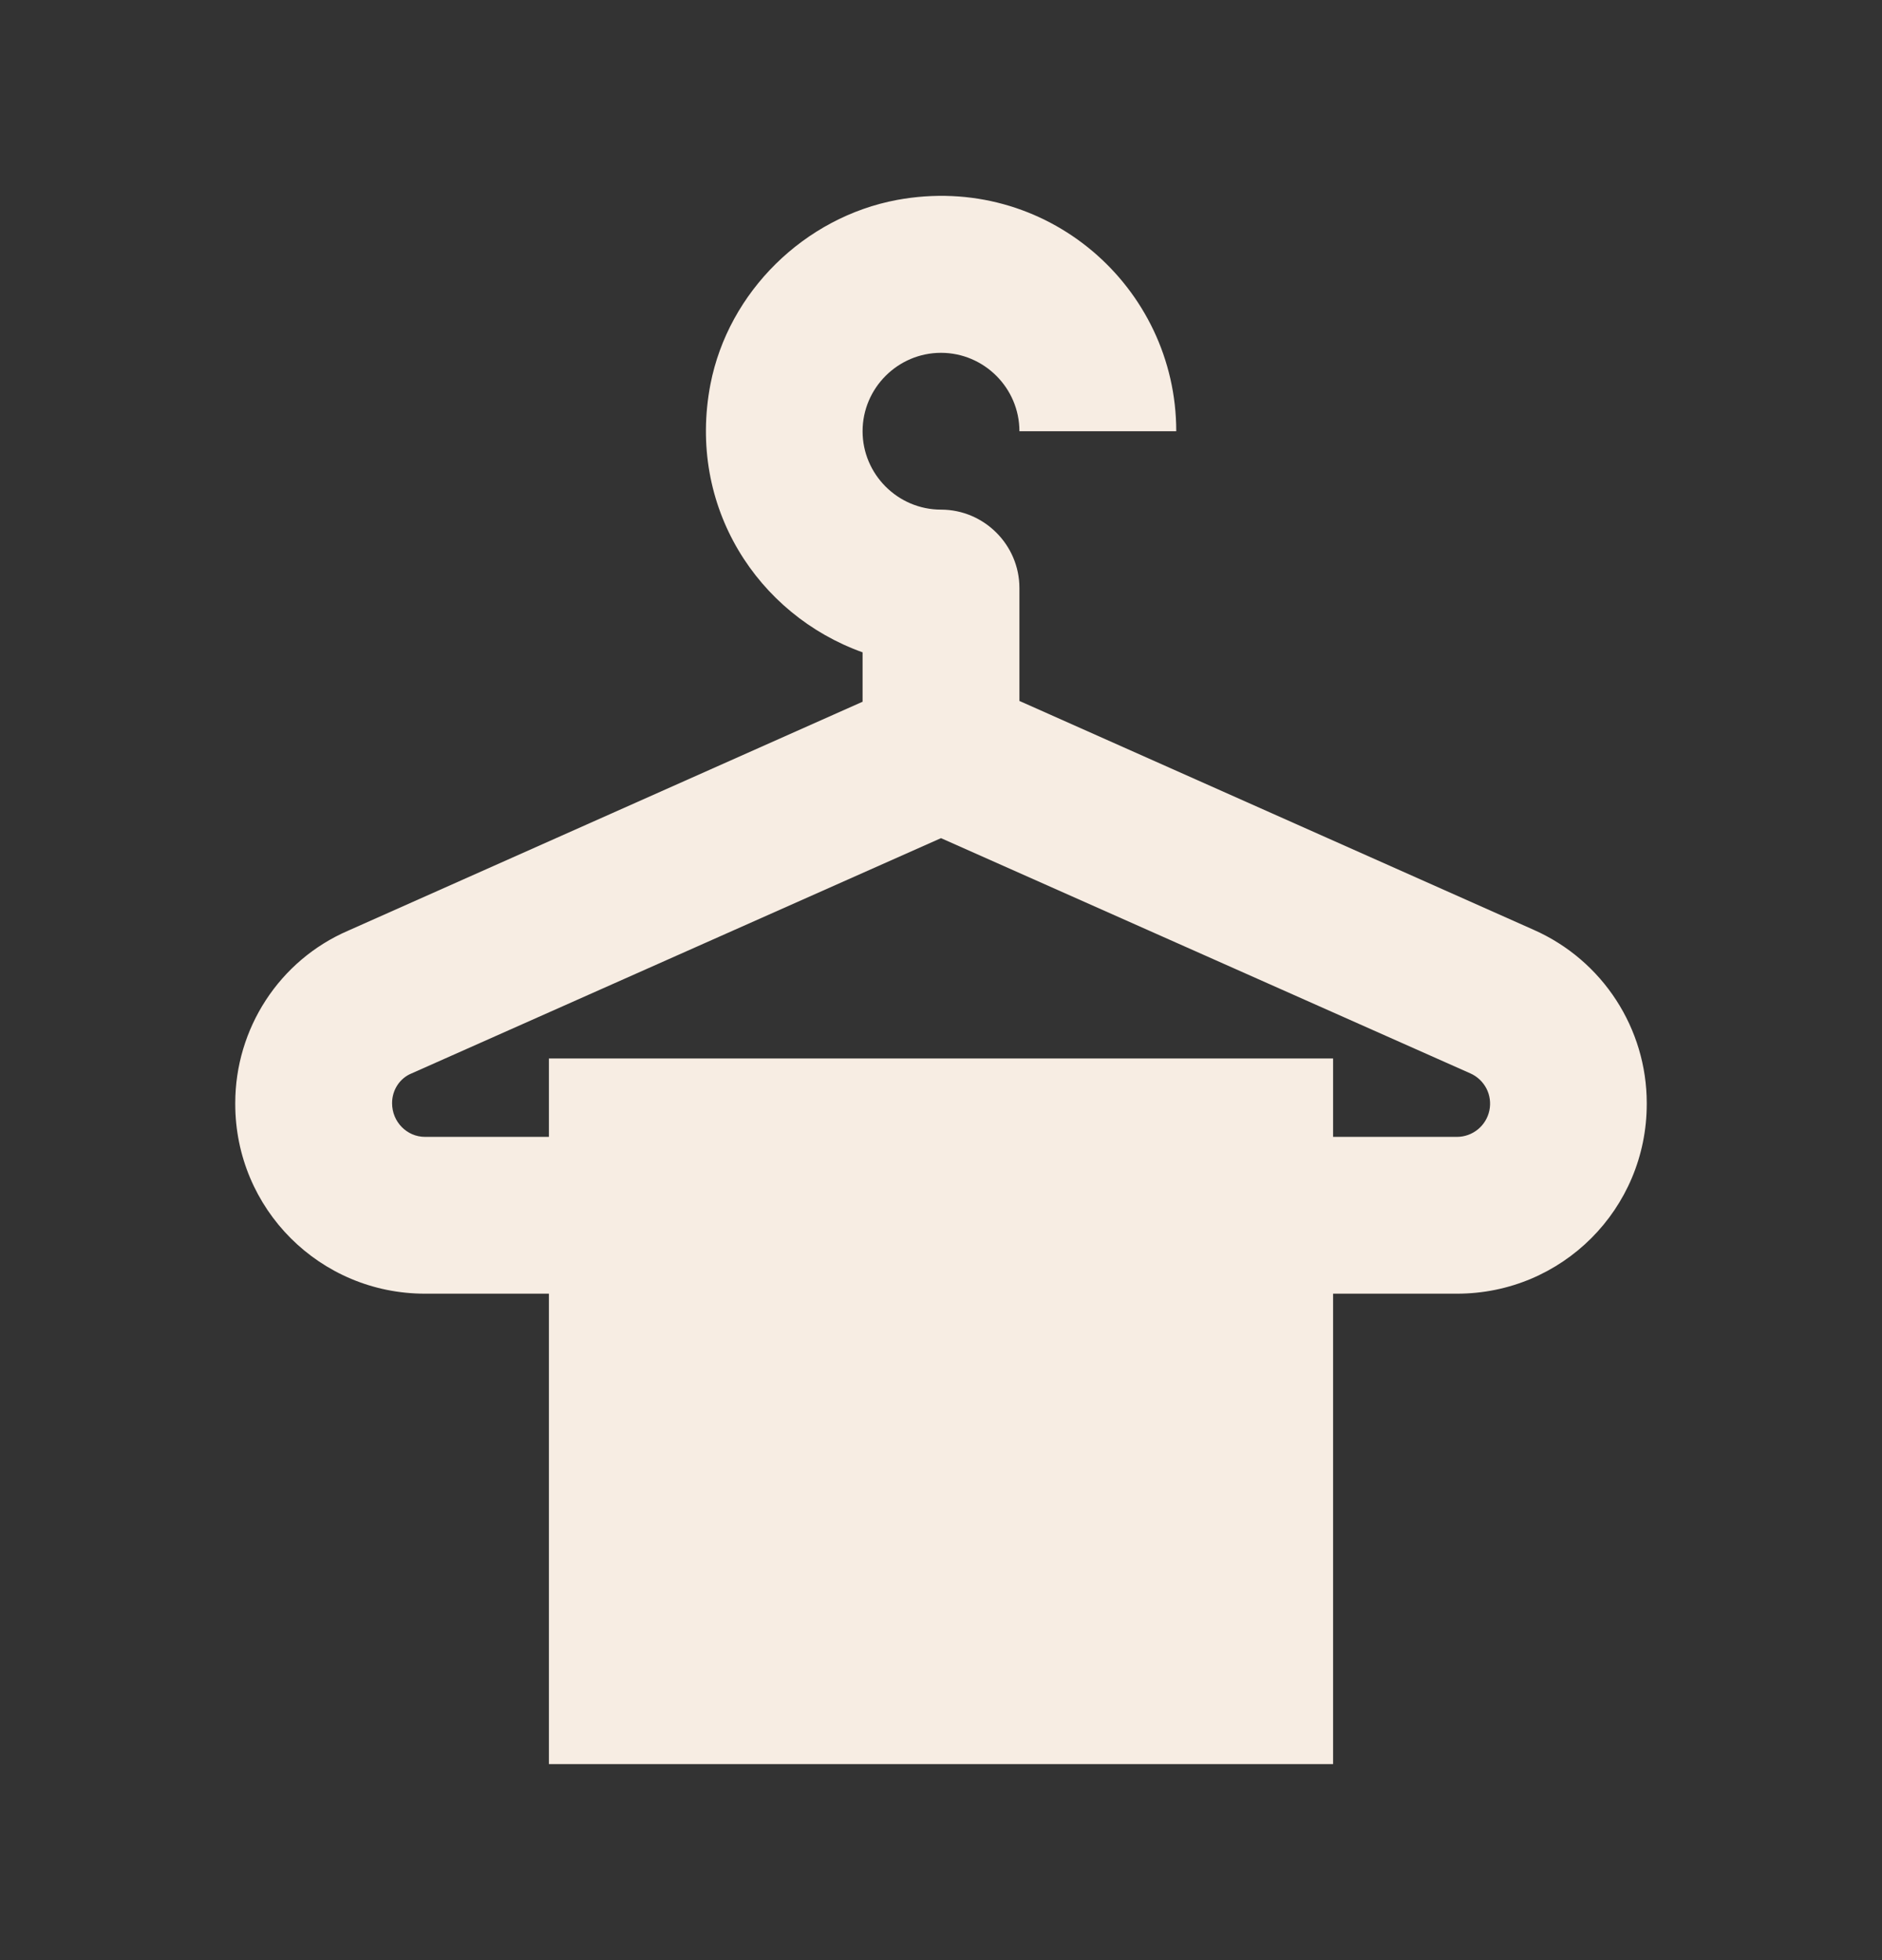 <svg width="24" height="25" viewBox="0 0 24 25" fill="none" xmlns="http://www.w3.org/2000/svg">
<rect x="0" y="0" width="24" height="25" fill="#333333" stroke="none"/>
<path d="M19.56 11.86L13 8.94V7.5C13 6.95 12.55 6.5 12 6.5C11.45 6.5 11 6.05 11 5.5C11 4.95 11.45 4.5 12 4.5C12.55 4.5 13 4.95 13 5.5H15C15 3.66 13.34 2.2 11.44 2.55C10.26 2.77 9.29 3.72 9.06 4.9C8.76 6.46 9.66 7.84 11 8.32V8.95L4.44 11.87C3.56 12.25 3 13.12 3 14.07V14.08C3 15.42 4.08 16.5 5.42 16.5H7V22.5H17V16.5H18.58C19.92 16.5 21 15.42 21 14.08V14.07C21 13.12 20.44 12.25 19.56 11.86ZM18.58 14.5H17V13.5H7V14.5H5.42C5.19 14.5 5 14.31 5 14.07C5 13.9 5.1 13.75 5.25 13.69L12 10.69L18.75 13.69C18.839 13.729 18.911 13.798 18.956 13.884C19 13.97 19.013 14.069 18.993 14.164C18.973 14.259 18.921 14.344 18.846 14.405C18.771 14.466 18.677 14.5 18.58 14.5Z" fill="#F7EDE3"/>
</svg>

